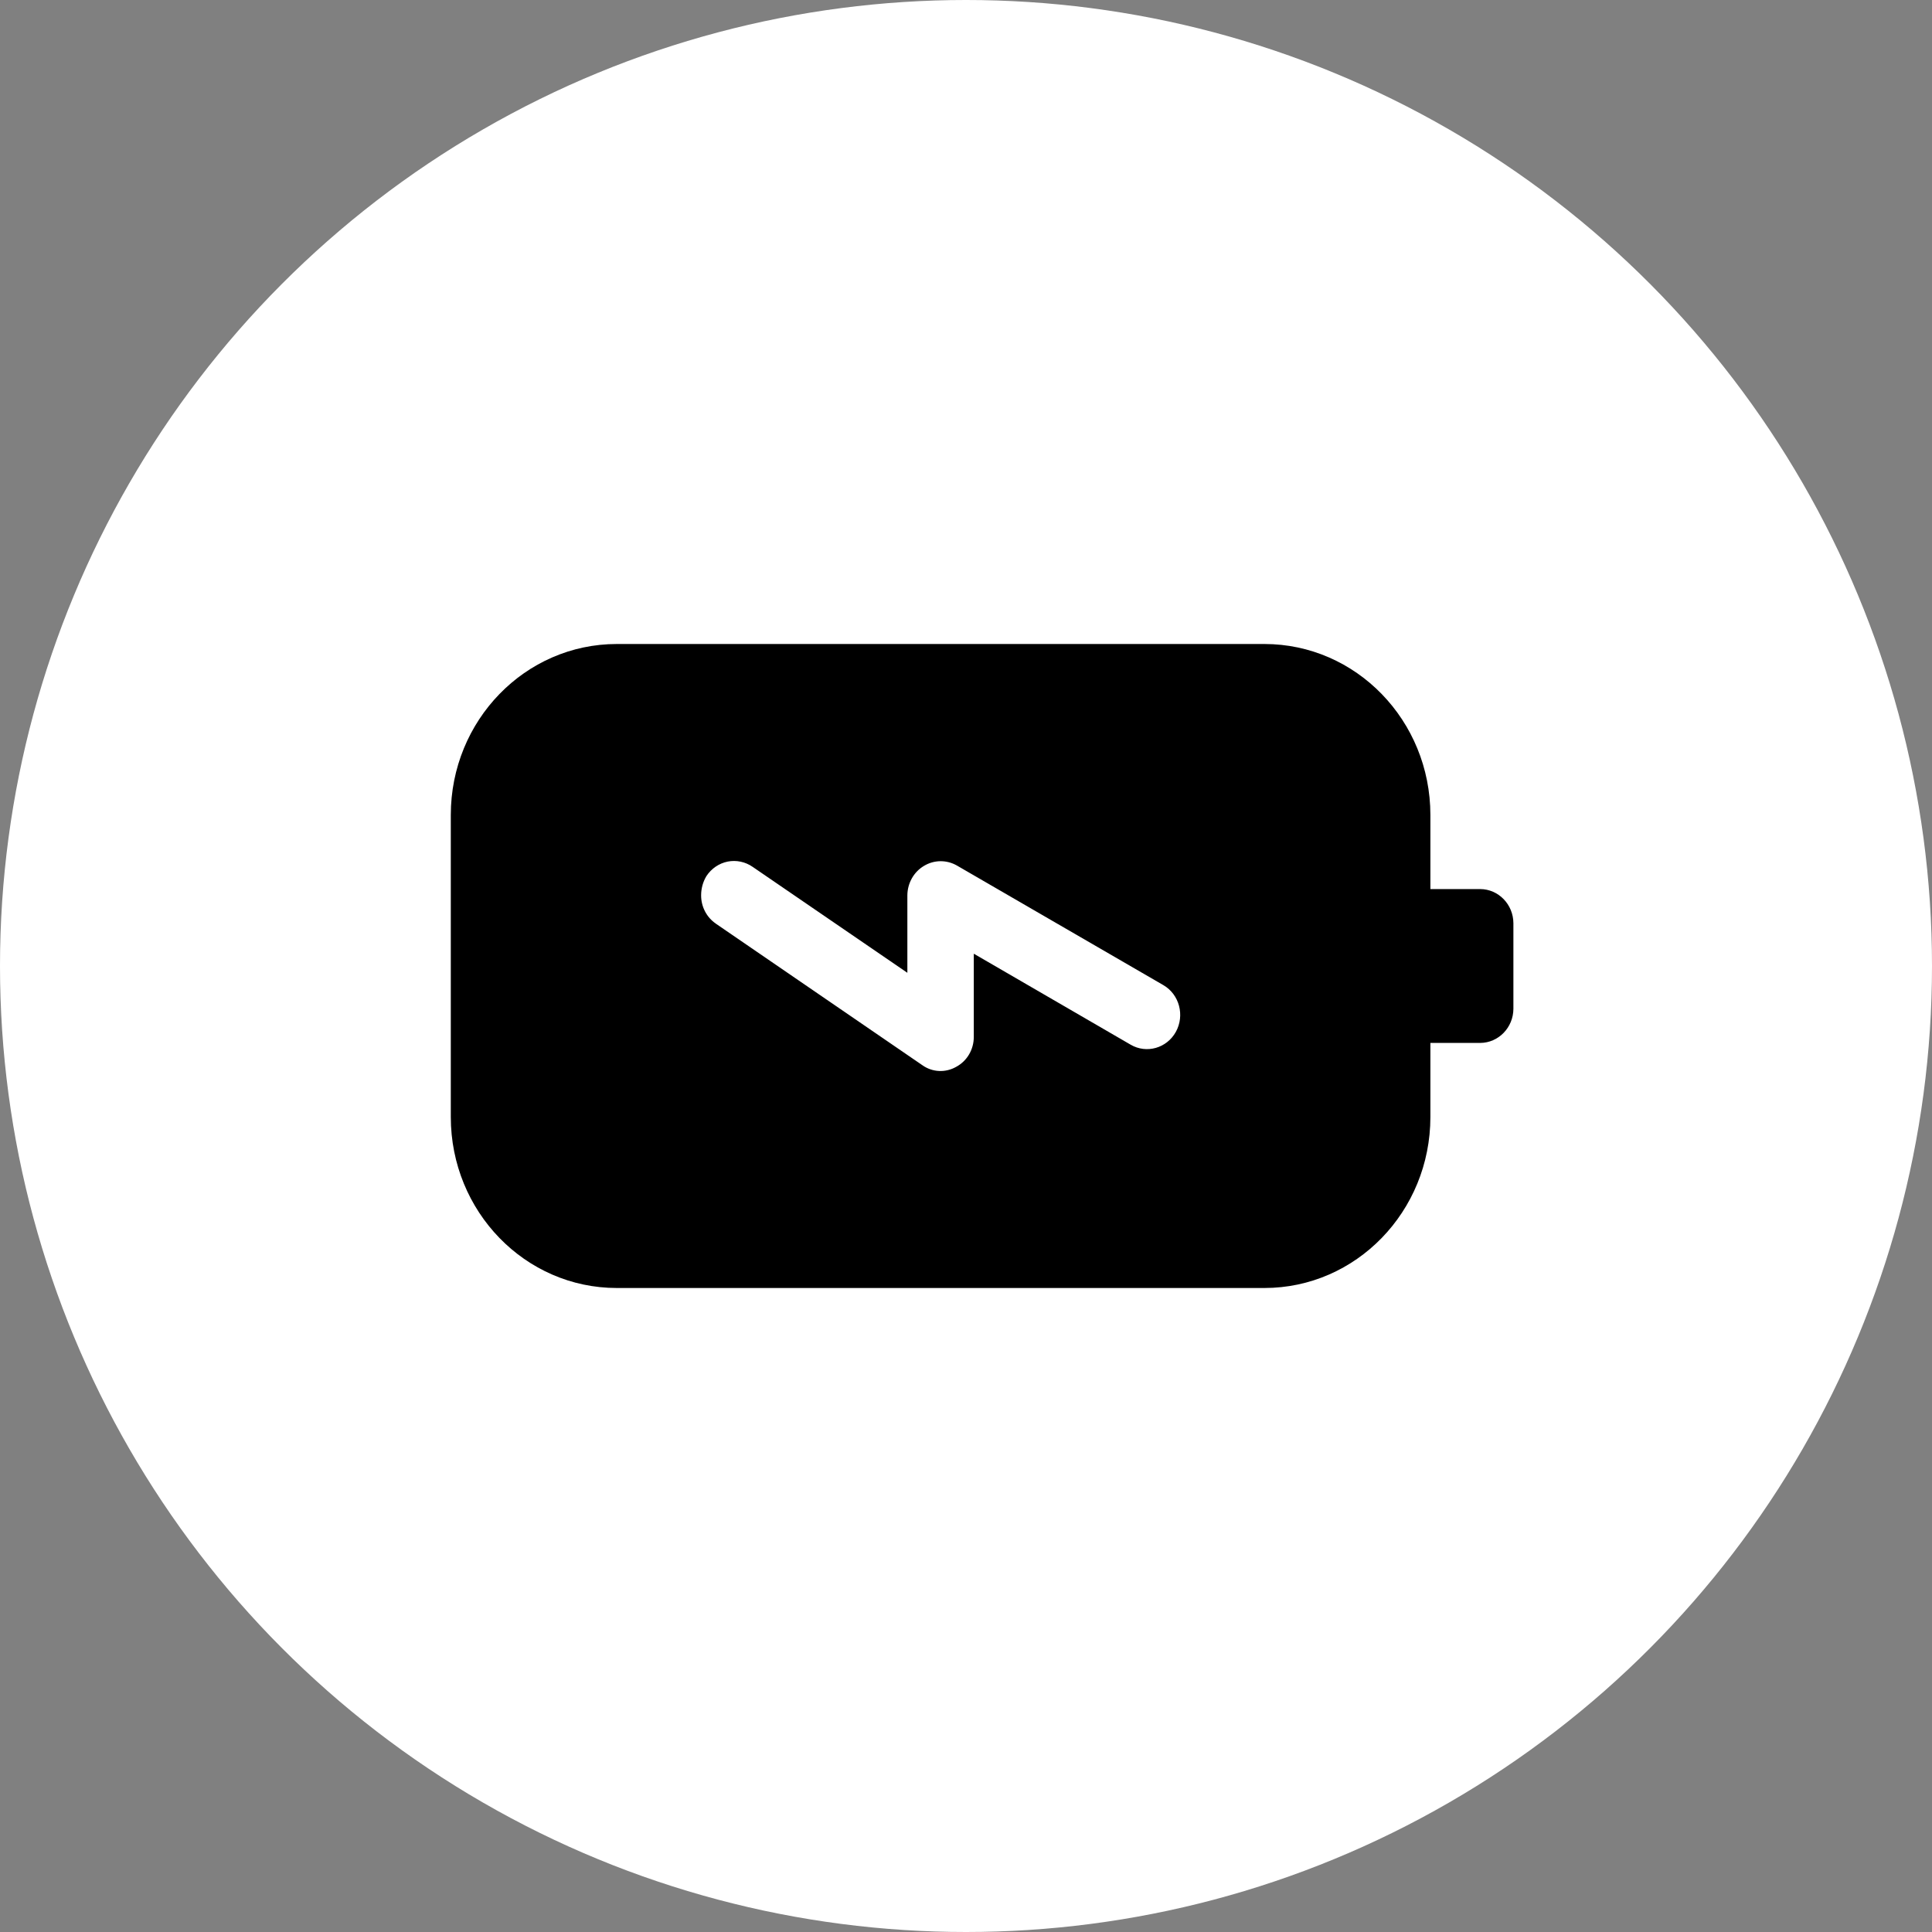 <svg width="60" height="60" viewBox="0 0 60 60" fill="none" xmlns="http://www.w3.org/2000/svg">
<rect x="0" y="0" width="60" height="60" fill="#808080" stroke="none"/>
<circle cx="30" cy="30" r="30" fill="white"></circle>
<path d="M14 25.308V34.692C14.002 37.624 16.308 40 19.156 40H39.266C42.114 40 44.42 37.624 44.422 34.692V32.389H45.969C46.537 32.386 46.998 31.912 47 31.327V28.673C46.998 28.088 46.537 27.613 45.969 27.611H44.422V25.308C44.42 22.376 42.114 20 39.266 20H19.156C16.308 20 14.002 22.376 14 25.308ZM29.716 26.879L36.131 30.595C36.627 30.885 36.798 31.534 36.518 32.044C36.236 32.554 35.605 32.733 35.11 32.442L30.242 29.618V32.198C30.244 32.59 30.034 32.95 29.696 33.131C29.363 33.321 28.955 33.303 28.642 33.079L22.228 28.683H22.23C21.944 28.488 21.772 28.157 21.774 27.802C21.774 27.593 21.831 27.385 21.939 27.207C22.093 26.973 22.33 26.811 22.6 26.757C22.868 26.705 23.146 26.763 23.374 26.921L28.179 30.211V27.802C28.183 27.427 28.377 27.08 28.693 26.892C29.007 26.701 29.396 26.697 29.716 26.879Z" fill="black"></path>
</svg>

